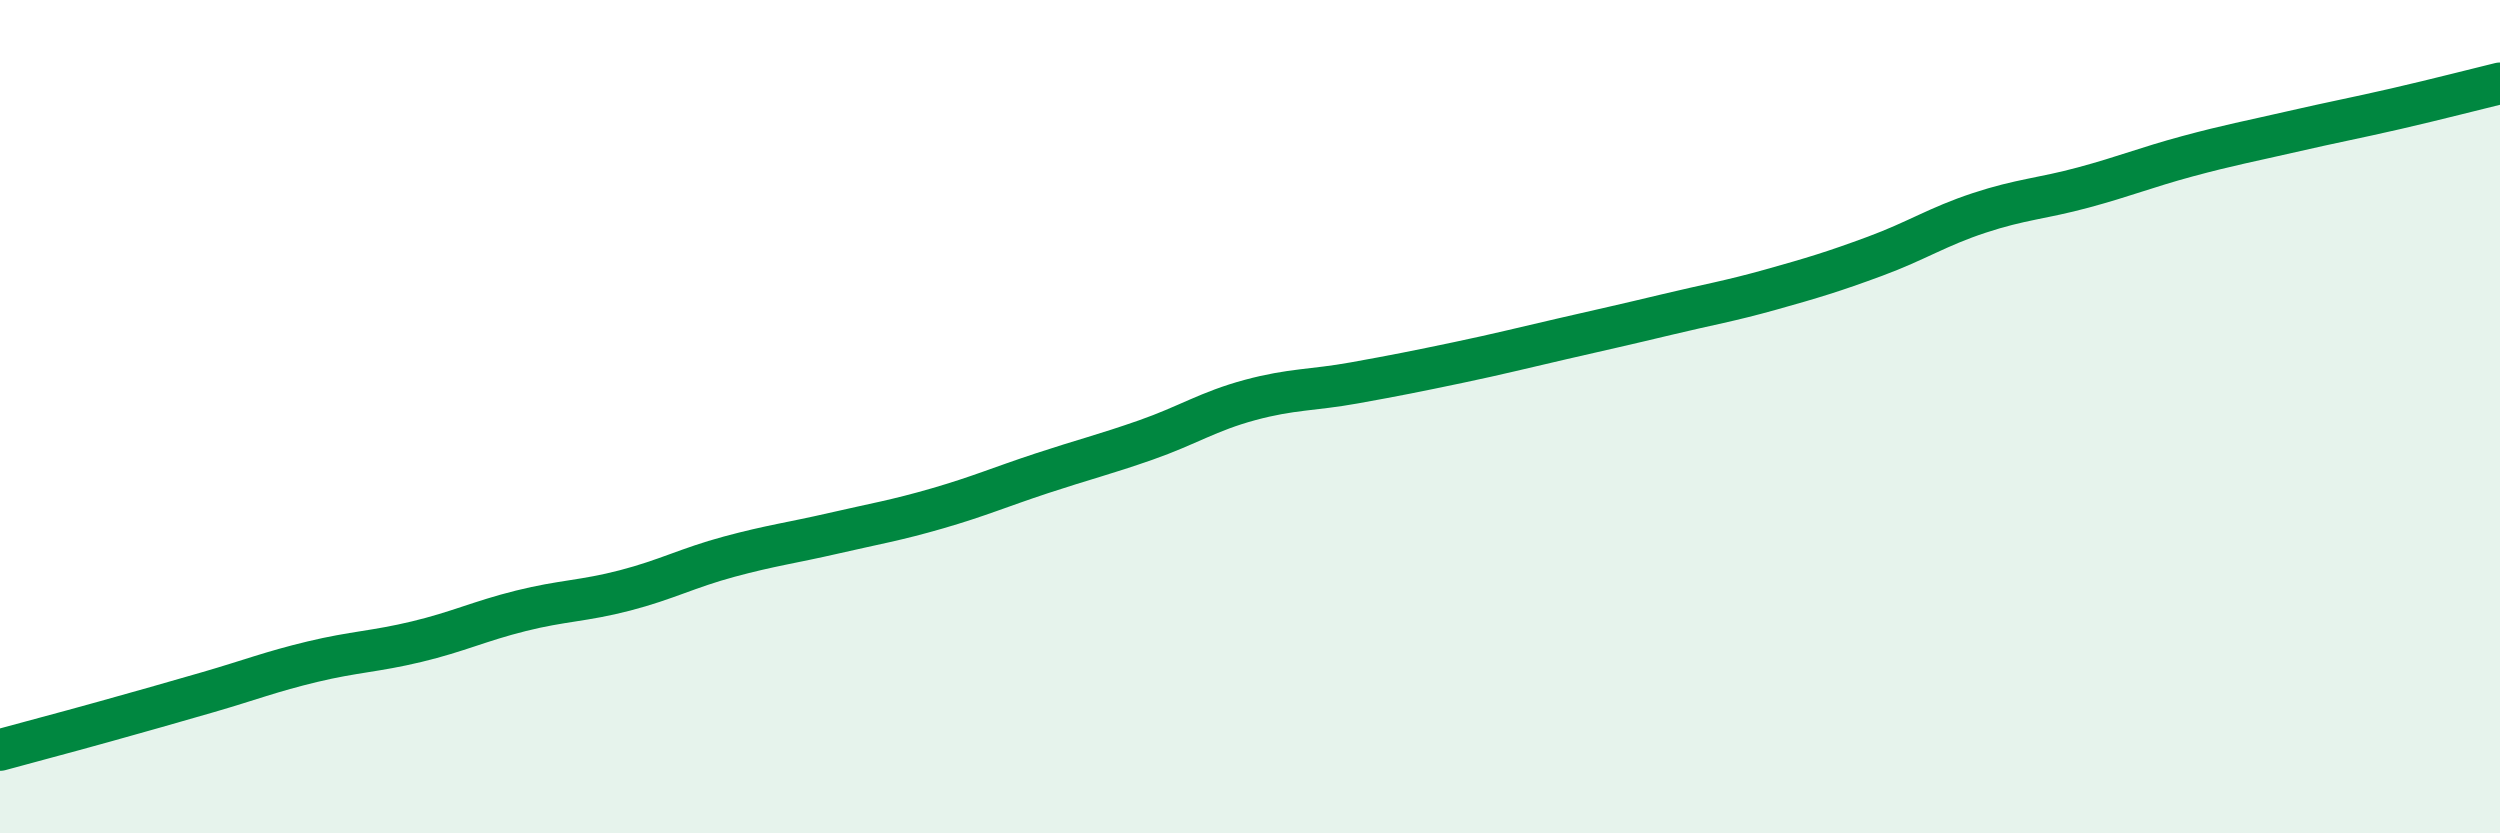 
    <svg width="60" height="20" viewBox="0 0 60 20" xmlns="http://www.w3.org/2000/svg">
      <path
        d="M 0,18 C 0.5,17.86 1.5,17.6 2.5,17.32 C 3.5,17.04 4,16.9 5,16.61 C 6,16.32 6.5,16.12 7.5,15.88 C 8.5,15.64 9,15.64 10,15.4 C 11,15.16 11.5,14.91 12.5,14.66 C 13.5,14.41 14,14.43 15,14.17 C 16,13.91 16.5,13.63 17.5,13.36 C 18.5,13.09 19,13.03 20,12.8 C 21,12.57 21.5,12.49 22.5,12.2 C 23.5,11.91 24,11.69 25,11.36 C 26,11.03 26.5,10.91 27.5,10.56 C 28.5,10.21 29,9.87 30,9.6 C 31,9.33 31.5,9.37 32.5,9.19 C 33.5,9.01 34,8.91 35,8.7 C 36,8.49 36.5,8.36 37.5,8.13 C 38.5,7.9 39,7.79 40,7.55 C 41,7.31 41.5,7.23 42.5,6.95 C 43.5,6.67 44,6.52 45,6.15 C 46,5.78 46.5,5.44 47.5,5.11 C 48.5,4.78 49,4.77 50,4.5 C 51,4.23 51.5,4.02 52.5,3.75 C 53.5,3.48 54,3.39 55,3.16 C 56,2.93 56.5,2.84 57.5,2.61 C 58.5,2.38 59.5,2.12 60,2L60 20L0 20Z"
        fill="#008740"
        opacity="0.1"
        stroke-linecap="round"
        stroke-linejoin="round"
      />
      <path
        d="M 0,18 C 0.5,17.86 1.5,17.6 2.5,17.32 C 3.5,17.04 4,16.9 5,16.61 C 6,16.32 6.5,16.12 7.5,15.88 C 8.5,15.64 9,15.64 10,15.4 C 11,15.16 11.5,14.91 12.5,14.66 C 13.5,14.41 14,14.43 15,14.17 C 16,13.91 16.5,13.63 17.5,13.36 C 18.5,13.09 19,13.03 20,12.8 C 21,12.57 21.5,12.49 22.5,12.2 C 23.5,11.91 24,11.69 25,11.36 C 26,11.03 26.5,10.91 27.5,10.56 C 28.5,10.21 29,9.87 30,9.6 C 31,9.33 31.5,9.37 32.5,9.19 C 33.5,9.01 34,8.91 35,8.7 C 36,8.49 36.5,8.36 37.5,8.13 C 38.5,7.9 39,7.79 40,7.55 C 41,7.31 41.5,7.23 42.5,6.95 C 43.5,6.67 44,6.52 45,6.15 C 46,5.78 46.5,5.44 47.5,5.11 C 48.5,4.78 49,4.77 50,4.5 C 51,4.23 51.5,4.02 52.5,3.75 C 53.5,3.48 54,3.39 55,3.16 C 56,2.93 56.5,2.84 57.5,2.61 C 58.5,2.38 59.5,2.12 60,2"
        stroke="#008740"
        stroke-width="1"
        fill="none"
        stroke-linecap="round"
        stroke-linejoin="round"
      />
    </svg>
  